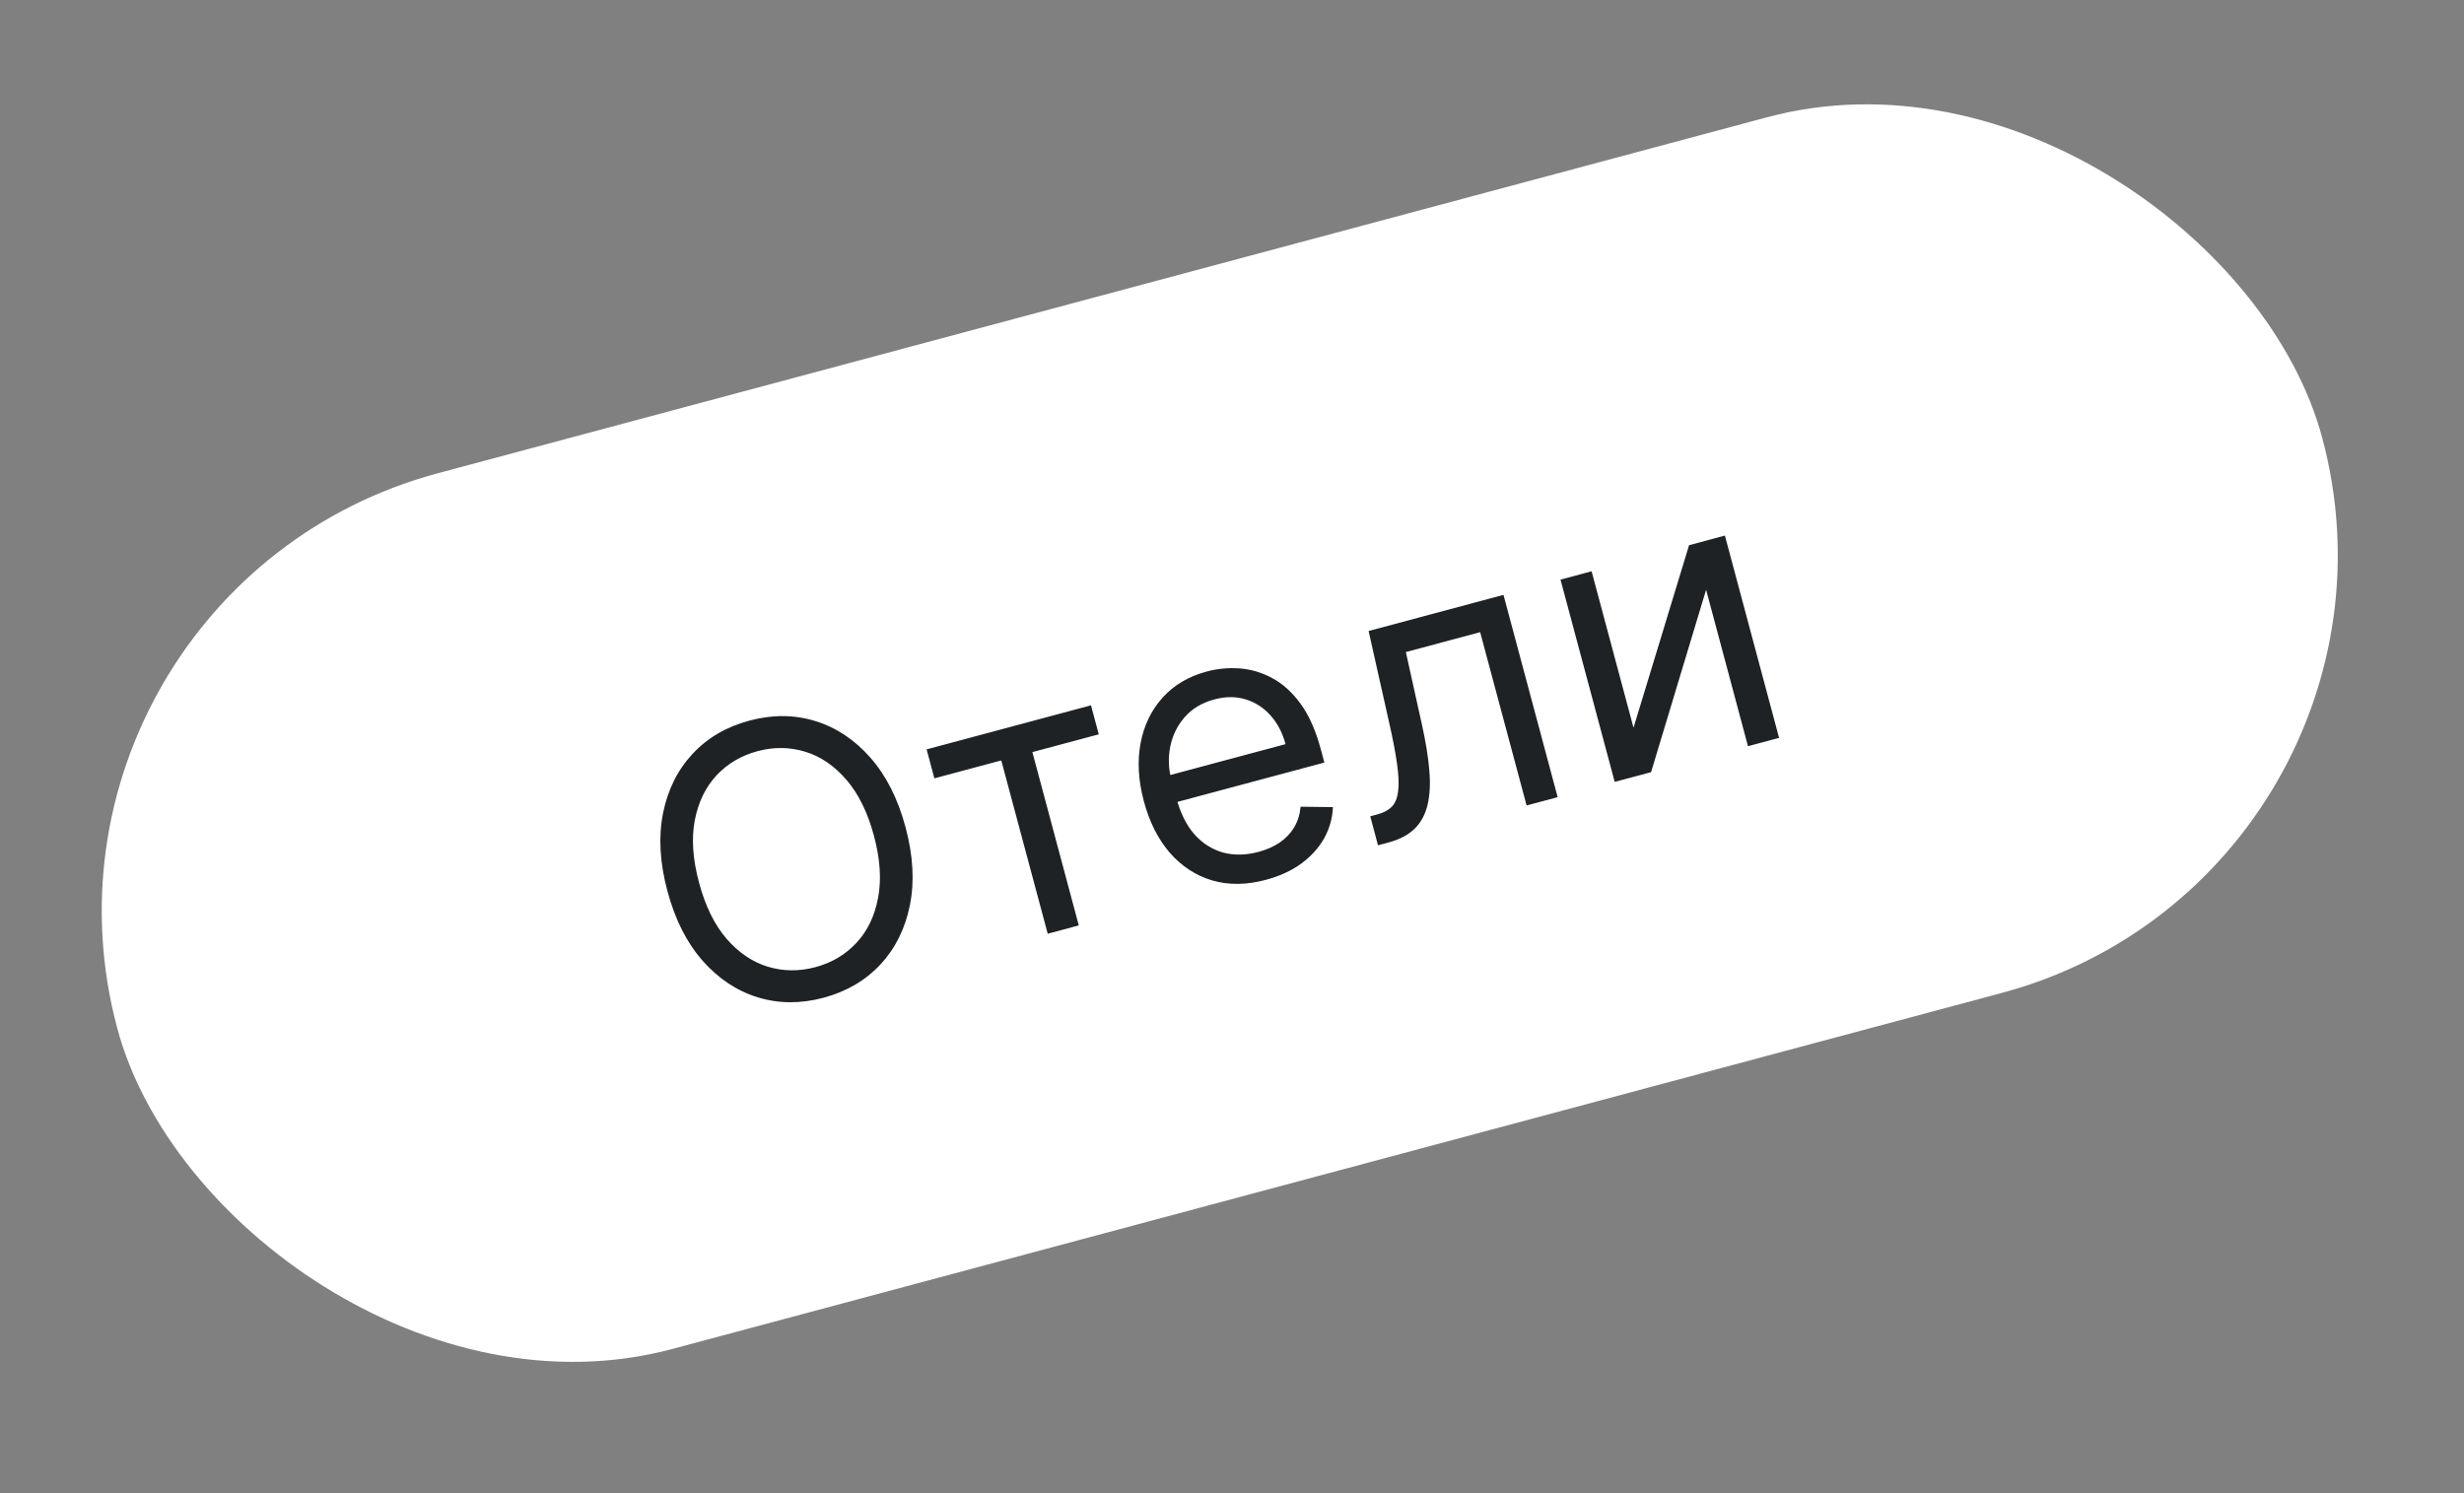 <?xml version="1.0" encoding="UTF-8"?> <svg xmlns="http://www.w3.org/2000/svg" width="66" height="40" viewBox="0 0 66 40" fill="none"><rect x="0" y="0" width="66" height="40" fill="#808080" stroke="none"/> <rect y="15.819" width="61.143" height="24.286" rx="12.143" transform="rotate(-14.994 0 15.819)" fill="white"></rect> <path d="M24.256 22.162C24.46 22.924 24.499 23.619 24.372 24.248C24.246 24.877 23.983 25.406 23.584 25.836C23.184 26.265 22.677 26.563 22.06 26.728C21.444 26.893 20.856 26.889 20.295 26.717C19.735 26.544 19.243 26.217 18.819 25.736C18.395 25.254 18.081 24.633 17.877 23.87C17.673 23.108 17.634 22.413 17.76 21.784C17.887 21.155 18.15 20.626 18.549 20.197C18.948 19.767 19.456 19.47 20.072 19.305C20.688 19.14 21.277 19.143 21.837 19.316C22.398 19.488 22.89 19.815 23.314 20.297C23.738 20.778 24.052 21.4 24.256 22.162ZM23.409 22.389C23.241 21.763 22.995 21.263 22.671 20.889C22.348 20.514 21.98 20.263 21.566 20.137C21.154 20.011 20.729 20.006 20.291 20.123C19.854 20.24 19.487 20.457 19.191 20.773C18.898 21.089 18.704 21.49 18.61 21.976C18.518 22.462 18.556 23.018 18.724 23.644C18.891 24.269 19.136 24.77 19.458 25.145C19.783 25.519 20.151 25.77 20.563 25.896C20.978 26.022 21.404 26.026 21.841 25.909C22.279 25.792 22.644 25.576 22.938 25.26C23.234 24.944 23.428 24.543 23.519 24.057C23.613 23.57 23.577 23.014 23.409 22.389ZM25.028 20.851L24.82 20.075L29.223 18.895L29.431 19.672L27.653 20.148L28.896 24.791L28.064 25.014L26.82 20.371L25.028 20.851ZM33.91 23.569C33.388 23.709 32.907 23.714 32.466 23.585C32.028 23.453 31.65 23.206 31.334 22.845C31.02 22.48 30.788 22.021 30.639 21.465C30.491 20.91 30.461 20.394 30.55 19.916C30.64 19.436 30.836 19.028 31.137 18.693C31.44 18.355 31.836 18.12 32.325 17.989C32.607 17.913 32.898 17.886 33.199 17.906C33.499 17.927 33.791 18.012 34.073 18.164C34.355 18.312 34.609 18.542 34.836 18.852C35.063 19.162 35.244 19.569 35.379 20.075L35.474 20.428L31.296 21.547L31.104 20.827L34.434 19.935C34.352 19.629 34.218 19.373 34.031 19.165C33.847 18.958 33.625 18.814 33.364 18.735C33.106 18.656 32.826 18.656 32.525 18.737C32.194 18.826 31.929 18.985 31.73 19.215C31.534 19.441 31.406 19.702 31.347 19.998C31.287 20.294 31.297 20.591 31.378 20.89L31.506 21.369C31.616 21.779 31.779 22.107 31.996 22.354C32.215 22.598 32.472 22.759 32.766 22.84C33.059 22.917 33.373 22.911 33.71 22.821C33.929 22.763 34.118 22.679 34.278 22.571C34.44 22.459 34.569 22.324 34.665 22.165C34.76 22.003 34.818 21.819 34.838 21.611L35.703 21.622C35.691 21.917 35.613 22.195 35.469 22.456C35.324 22.714 35.119 22.94 34.856 23.134C34.593 23.326 34.277 23.471 33.91 23.569ZM36.911 22.645L36.703 21.868L36.9 21.815C37.063 21.772 37.189 21.704 37.281 21.611C37.371 21.517 37.428 21.379 37.45 21.199C37.474 21.016 37.465 20.774 37.422 20.473C37.381 20.169 37.308 19.788 37.203 19.329L36.659 16.904L40.272 15.936L41.723 21.355L40.891 21.578L39.647 16.935L37.657 17.468L38.09 19.424C38.19 19.874 38.255 20.276 38.285 20.631C38.316 20.984 38.301 21.29 38.24 21.551C38.181 21.811 38.067 22.026 37.898 22.195C37.729 22.363 37.494 22.488 37.193 22.569L36.911 22.645ZM43.755 19.495L45.243 14.605L46.203 14.348L47.654 19.767L46.821 19.99L45.699 15.799L44.225 20.686L43.251 20.946L41.799 15.527L42.632 15.304L43.755 19.495Z" fill="#1E2224"></path> </svg> 